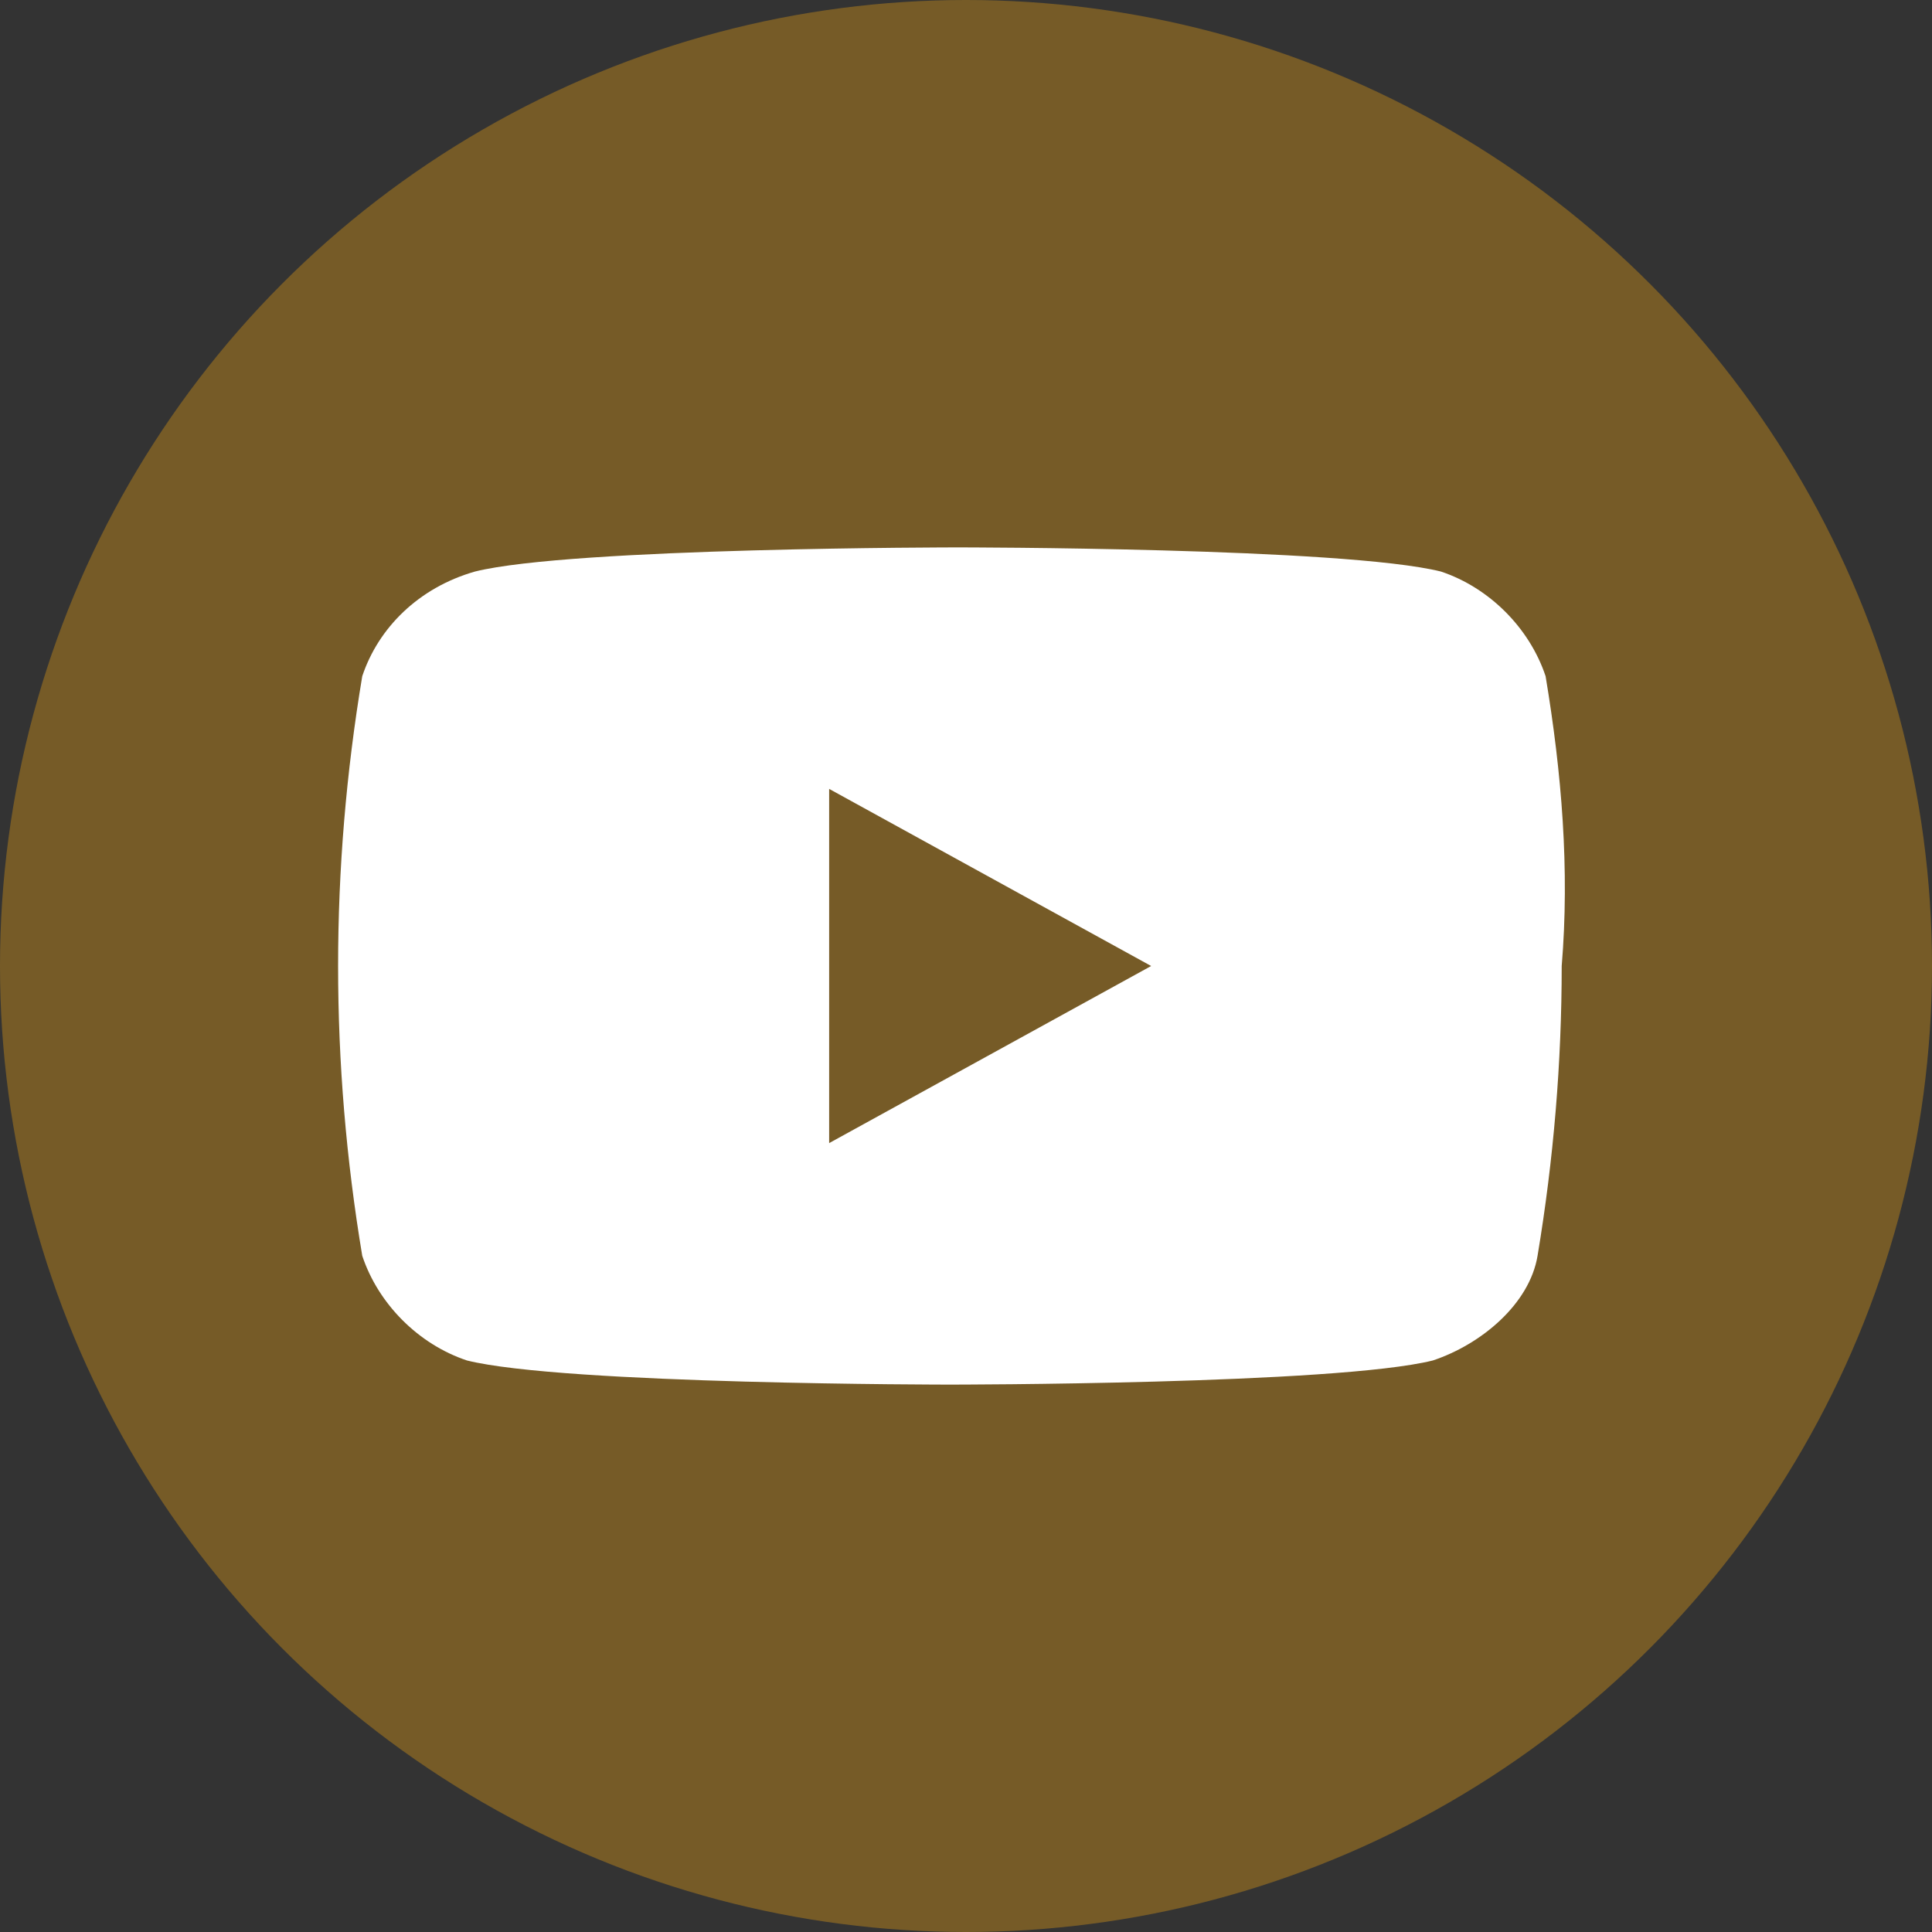 <?xml version="1.0" encoding="utf-8"?>
<!-- Generator: Adobe Illustrator 25.1.0, SVG Export Plug-In . SVG Version: 6.00 Build 0)  -->
<svg version="1.1" id="Layer_1" xmlns="http://www.w3.org/2000/svg" xmlns:xlink="http://www.w3.org/1999/xlink" x="0px" y="0px"
	 viewBox="0 0 24 24" style="enable-background:new 0 0 24 24;" xml:space="preserve">
<rect x="0" y="0" width="24" height="24" fill="#333333" stroke="none"/>
<style type="text/css">
	.st0{fill:#765B27;}
	.st1{fill:#FFFFFF;}
</style>
<g id="Layer_2_1_">
	<circle class="st0" cx="12" cy="12" r="12"/>
</g>
<g id="Layer_1_1_">
	<path class="st1" d="M19.2,8.4c-0.2-0.6-0.7-1.1-1.3-1.3c-1.2-0.3-6-0.3-6-0.3s-4.8,0-6,0.3C5.2,7.3,4.7,7.8,4.5,8.4
		C4.3,9.6,4.2,10.8,4.2,12s0.1,2.4,0.3,3.6c0.2,0.6,0.7,1.1,1.3,1.3c1.2,0.3,6,0.3,6,0.3s4.8,0,6-0.3c0.6-0.2,1.2-0.7,1.3-1.3
		c0.2-1.2,0.3-2.4,0.3-3.6C19.5,10.8,19.4,9.6,19.2,8.4z M10.3,14.2V9.8l4,2.2L10.3,14.2z"/>
</g>
</svg>
